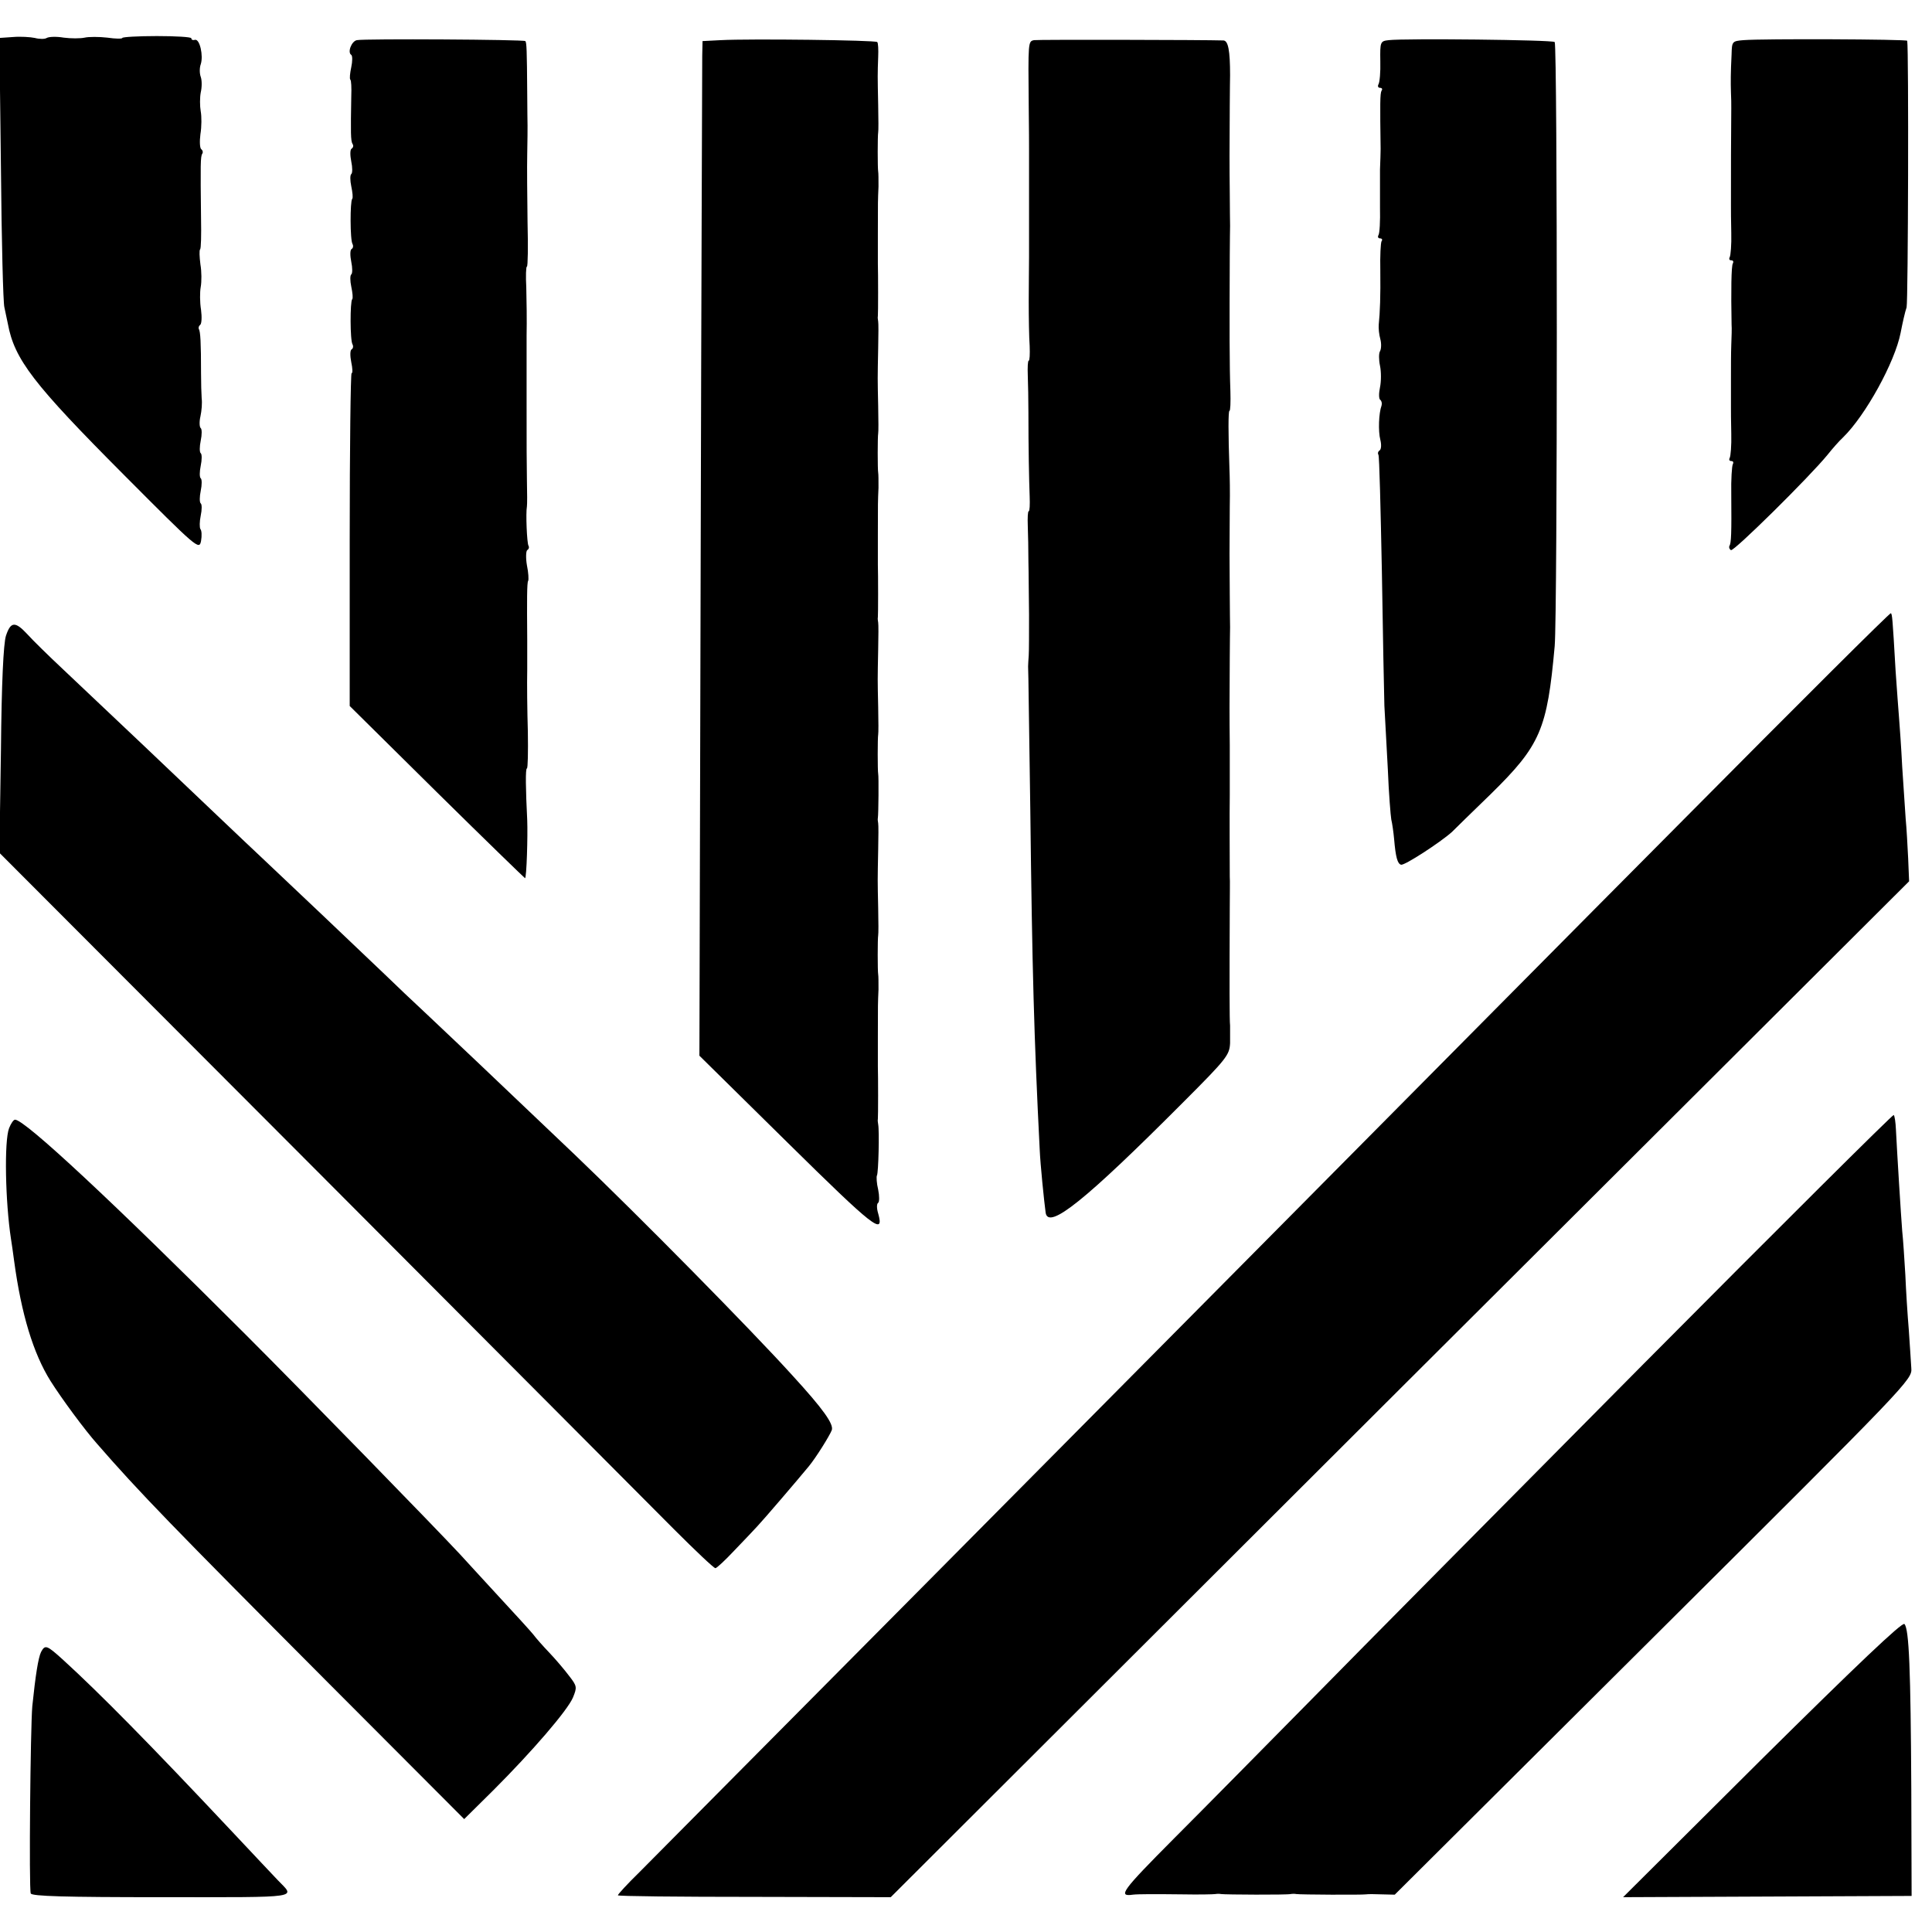 <?xml version="1.0" standalone="no"?>
<!DOCTYPE svg PUBLIC "-//W3C//DTD SVG 20010904//EN"
 "http://www.w3.org/TR/2001/REC-SVG-20010904/DTD/svg10.dtd">
<svg version="1.0" xmlns="http://www.w3.org/2000/svg"
 width="616pt" height="616pt" viewBox="0 0 616 616"
 preserveAspectRatio="xMidYMid meet">
<g transform="translate(0,616) scale(0.1,-0.1)"
fill="#000000" stroke="none">
<path d="M42 6042 l-44 -3 5 -417 c2 -229 7 -428 11 -442 3 -14 8 -37 11 -52
21 -114 81 -192 370 -482 235 -236 240 -240 246 -211 3 17 2 34 -2 38 -3 5 -3
24 1 43 4 19 4 36 0 39 -4 3 -4 21 0 40 4 19 4 37 0 40 -4 3 -4 21 0 40 4 19
4 37 0 40 -4 3 -4 21 0 40 4 19 4 37 0 40 -4 3 -5 20 -1 37 4 18 6 44 4 58 -1
14 -2 50 -2 80 0 98 -2 133 -7 141 -2 4 0 10 4 13 5 3 6 25 3 48 -4 24 -4 57
-1 73 3 17 3 49 -1 72 -3 24 -4 45 -1 48 3 2 4 46 3 97 -2 176 -2 199 4 208 3
5 1 11 -3 14 -5 3 -6 25 -3 48 4 24 4 57 1 73 -3 17 -3 44 0 60 4 17 4 39 0
50 -4 11 -4 29 0 40 9 27 -3 81 -18 78 -7 -2 -12 0 -12 5 0 4 -49 7 -110 7
-60 0 -110 -3 -110 -6 0 -3 -21 -3 -48 1 -26 3 -59 3 -72 0 -14 -3 -44 -3 -67
0 -23 4 -47 3 -54 -1 -6 -4 -23 -4 -38 0 -14 3 -46 5 -69 3z"/>
<path d="M1138 6032 c-17 -3 -31 -39 -18 -47 4 -3 4 -20 0 -39 -4 -19 -6 -37
-3 -40 3 -2 4 -26 3 -53 -2 -116 -2 -142 4 -152 4 -5 2 -12 -3 -15 -5 -3 -5
-21 -1 -41 4 -19 4 -37 0 -40 -4 -3 -4 -20 0 -39 4 -19 6 -37 3 -40 -7 -7 -7
-132 1 -144 3 -6 2 -13 -3 -16 -5 -3 -5 -21 -1 -41 4 -19 4 -37 0 -40 -4 -3
-4 -20 0 -39 4 -19 6 -37 3 -40 -7 -7 -7 -132 1 -144 3 -6 2 -13 -3 -16 -5 -3
-5 -21 -1 -41 4 -19 5 -35 1 -35 -3 0 -6 -239 -6 -531 l0 -530 278 -275 c153
-151 280 -274 281 -274 5 0 9 135 7 185 -5 99 -6 165 -1 165 3 0 4 53 3 117
-2 65 -3 154 -2 198 0 44 0 87 0 95 -1 127 -1 183 3 188 2 4 1 26 -4 50 -4 23
-3 45 1 48 5 3 7 9 4 14 -5 9 -9 104 -5 125 1 6 1 44 0 85 -1 80 -1 81 -1 240
0 58 0 112 0 120 0 8 0 53 0 100 1 47 0 115 -1 153 -2 37 -1 67 2 67 3 0 4 64
2 142 -1 79 -2 177 -1 218 1 41 1 82 1 90 0 8 -1 53 -1 100 -1 145 -2 164 -6
169 -5 5 -513 8 -537 3z"/>
<path d="M2298 6032 l-58 -3 -1 -47 c0 -26 -3 -754 -5 -1618 l-4 -1570 282
-278 c276 -272 308 -297 288 -225 -5 16 -5 31 0 34 4 3 4 22 0 42 -5 20 -6 41
-4 45 5 8 8 143 4 163 -1 6 -2 13 -1 17 1 7 1 136 0 168 0 8 0 51 0 95 0 106
0 104 2 150 0 22 0 43 -1 48 -2 10 -2 115 0 125 1 4 1 43 0 87 -2 91 -2 85 0
185 1 41 1 80 0 85 -1 6 -2 13 -1 17 2 13 3 133 1 141 -2 9 -2 115 0 125 1 4
1 43 0 87 -2 91 -2 85 0 185 1 41 1 80 0 85 -1 6 -2 13 -1 17 1 7 1 136 0 168
0 8 0 51 0 95 0 106 0 104 2 150 0 22 0 43 -1 48 -2 10 -2 115 0 125 1 4 1 43
0 87 -2 91 -2 85 0 185 1 41 1 80 0 85 -1 6 -2 13 -1 17 1 7 1 136 0 168 0 8
0 51 0 95 0 106 0 104 2 150 0 22 0 43 -1 48 -2 10 -2 115 0 125 1 4 1 43 0
87 -2 95 -2 98 0 153 1 24 0 45 -3 48 -6 6 -406 11 -499 6z"/>
<path d="M3297 6032 c-19 -4 -19 -4 -17 -212 1 -69 1 -129 1 -135 0 -9 0 -217
0 -345 0 -25 -1 -88 -1 -140 0 -52 1 -116 3 -143 1 -26 0 -47 -3 -47 -3 0 -4
-21 -3 -47 1 -27 2 -79 2 -118 0 -114 2 -217 4 -268 1 -26 0 -47 -3 -47 -3 0
-4 -21 -3 -47 1 -27 2 -77 2 -113 1 -36 1 -112 2 -170 0 -58 0 -116 -1 -130
-1 -14 -2 -29 -2 -35 1 -5 3 -210 7 -455 6 -514 12 -729 30 -1085 2 -48 14
-165 19 -202 9 -55 127 40 437 351 141 141 149 152 151 190 0 23 0 48 0 56 -2
17 -2 130 -1 375 0 44 1 89 0 100 0 56 -1 198 0 260 0 39 0 111 0 160 -1 91
-1 137 0 280 0 44 1 87 1 95 0 8 -1 56 -1 105 -1 96 -1 152 0 280 1 44 0 98
-1 120 -4 114 -4 185 0 185 3 0 4 28 3 63 -3 81 -3 200 -2 432 0 44 1 87 1 95
0 8 -1 56 -1 105 -1 90 -1 131 0 280 0 44 1 87 1 95 0 79 -6 110 -21 111 -62
2 -591 3 -604 1z"/>
<path d="M4428 6032 c-27 -3 -28 -5 -27 -67 1 -35 -2 -68 -6 -74 -3 -6 -1 -11
5 -11 6 0 9 -4 5 -9 -5 -9 -5 -42 -3 -186 0 -11 -1 -40 -2 -65 0 -25 0 -80 0
-122 1 -42 -1 -82 -5 -88 -3 -5 -1 -10 5 -10 6 0 9 -4 5 -9 -3 -6 -5 -47 -4
-93 1 -82 -1 -134 -5 -173 -1 -11 1 -32 5 -46 4 -15 3 -32 -1 -39 -4 -6 -4
-27 0 -46 4 -19 4 -50 0 -69 -4 -19 -4 -37 1 -40 4 -3 6 -11 4 -18 -9 -24 -11
-82 -4 -109 4 -16 3 -30 -2 -34 -5 -3 -7 -9 -4 -14 3 -4 7 -172 11 -372 3
-199 7 -392 8 -428 2 -36 7 -127 11 -203 3 -77 9 -149 11 -160 3 -12 7 -40 9
-62 5 -59 11 -79 22 -82 10 -4 125 71 162 104 10 10 66 65 124 121 159 156
180 206 204 472 9 104 9 1917 0 1926 -7 7 -478 12 -529 6z"/>
<path d="M5559 6032 c-36 -3 -37 -4 -38 -45 -3 -60 -3 -88 -2 -122 1 -16 1
-39 1 -50 -1 -139 -1 -153 -1 -312 0 -10 0 -48 1 -86 1 -37 -2 -72 -5 -77 -3
-6 -1 -10 5 -10 6 0 8 -4 5 -10 -5 -8 -6 -87 -4 -195 1 -11 0 -40 -1 -65 -1
-25 -1 -75 -1 -112 0 -38 0 -76 0 -85 0 -10 0 -48 1 -86 1 -37 -2 -72 -5 -77
-3 -6 -1 -10 5 -10 6 0 8 -4 5 -10 -3 -5 -6 -49 -5 -97 1 -123 0 -155 -6 -164
-2 -4 0 -10 5 -13 8 -6 250 233 308 304 15 19 37 44 49 55 72 70 166 241 184
334 6 31 14 67 19 81 5 19 7 822 2 850 -1 5 -461 7 -522 2z"/>
<path d="M5375 3554 c-358 -360 -859 -866 -1115 -1124 -256 -258 -845 -852
-1310 -1321 -465 -468 -875 -882 -912 -919 -38 -37 -68 -70 -68 -73 0 -3 196
-5 435 -5 l435 -1 1623 1620 1624 1619 -3 73 c-2 39 -5 97 -8 127 -2 30 -7
105 -11 165 -3 61 -8 130 -10 155 -2 25 -7 92 -11 150 -10 175 -11 180 -15
185 -3 2 -297 -291 -654 -651z"/>
<path d="M19 4133 c-8 -25 -14 -150 -16 -365 l-5 -327 1014 -1016 c557 -559
1069 -1072 1137 -1141 68 -68 127 -124 132 -124 4 0 31 25 60 56 30 31 63 66
74 78 19 20 127 146 164 191 23 28 66 97 73 115 7 19 -27 67 -125 174 -135
149 -485 504 -693 703 -252 240 -410 390 -473 449 -41 38 -102 96 -136 129
-69 66 -327 311 -390 370 -22 21 -81 76 -131 124 -109 104 -385 366 -502 476
-47 44 -99 95 -115 113 -39 42 -53 40 -68 -5z"/>
<path d="M5242 1813 c-435 -439 -911 -919 -1057 -1068 -146 -148 -345 -350
-442 -447 -166 -167 -180 -186 -131 -179 16 2 69 2 158 1 52 -1 100 0 105 1 6
1 14 1 18 0 13 -2 210 -3 222 0 6 1 14 1 18 0 12 -2 209 -3 222 -1 6 1 28 1
51 0 l41 -1 825 821 c819 815 825 821 822 858 -1 20 -5 75 -8 122 -4 47 -9
126 -11 175 -3 50 -7 113 -10 140 -4 50 -16 244 -20 323 -1 23 -4 44 -7 47 -2
3 -361 -354 -796 -792z"/>
<path d="M29 2563 c-16 -41 -12 -236 6 -353 2 -14 7 -45 10 -70 23 -170 61
-295 116 -383 36 -57 109 -156 149 -201 134 -154 237 -260 738 -763 l432 -433
93 92 c124 124 237 255 254 296 13 32 13 36 -12 68 -15 20 -43 53 -63 74 -21
22 -44 48 -52 59 -8 10 -58 65 -110 121 -52 57 -108 117 -123 134 -77 83 -496
513 -683 700 -425 425 -705 686 -736 686 -5 0 -13 -12 -19 -27z"/>
<path d="M5618 552 l-443 -441 460 2 460 2 -1 340 c-2 381 -7 512 -22 527 -7
7 -154 -133 -454 -430z"/>
<path d="M131 893 c-9 -18 -18 -76 -28 -173 -6 -68 -11 -580 -5 -597 3 -9 108
-12 419 -12 455 0 424 -4 368 55 -11 11 -76 81 -145 154 -264 281 -423 442
-538 547 -53 48 -58 50 -71 26z"/>
</g>
</svg>
